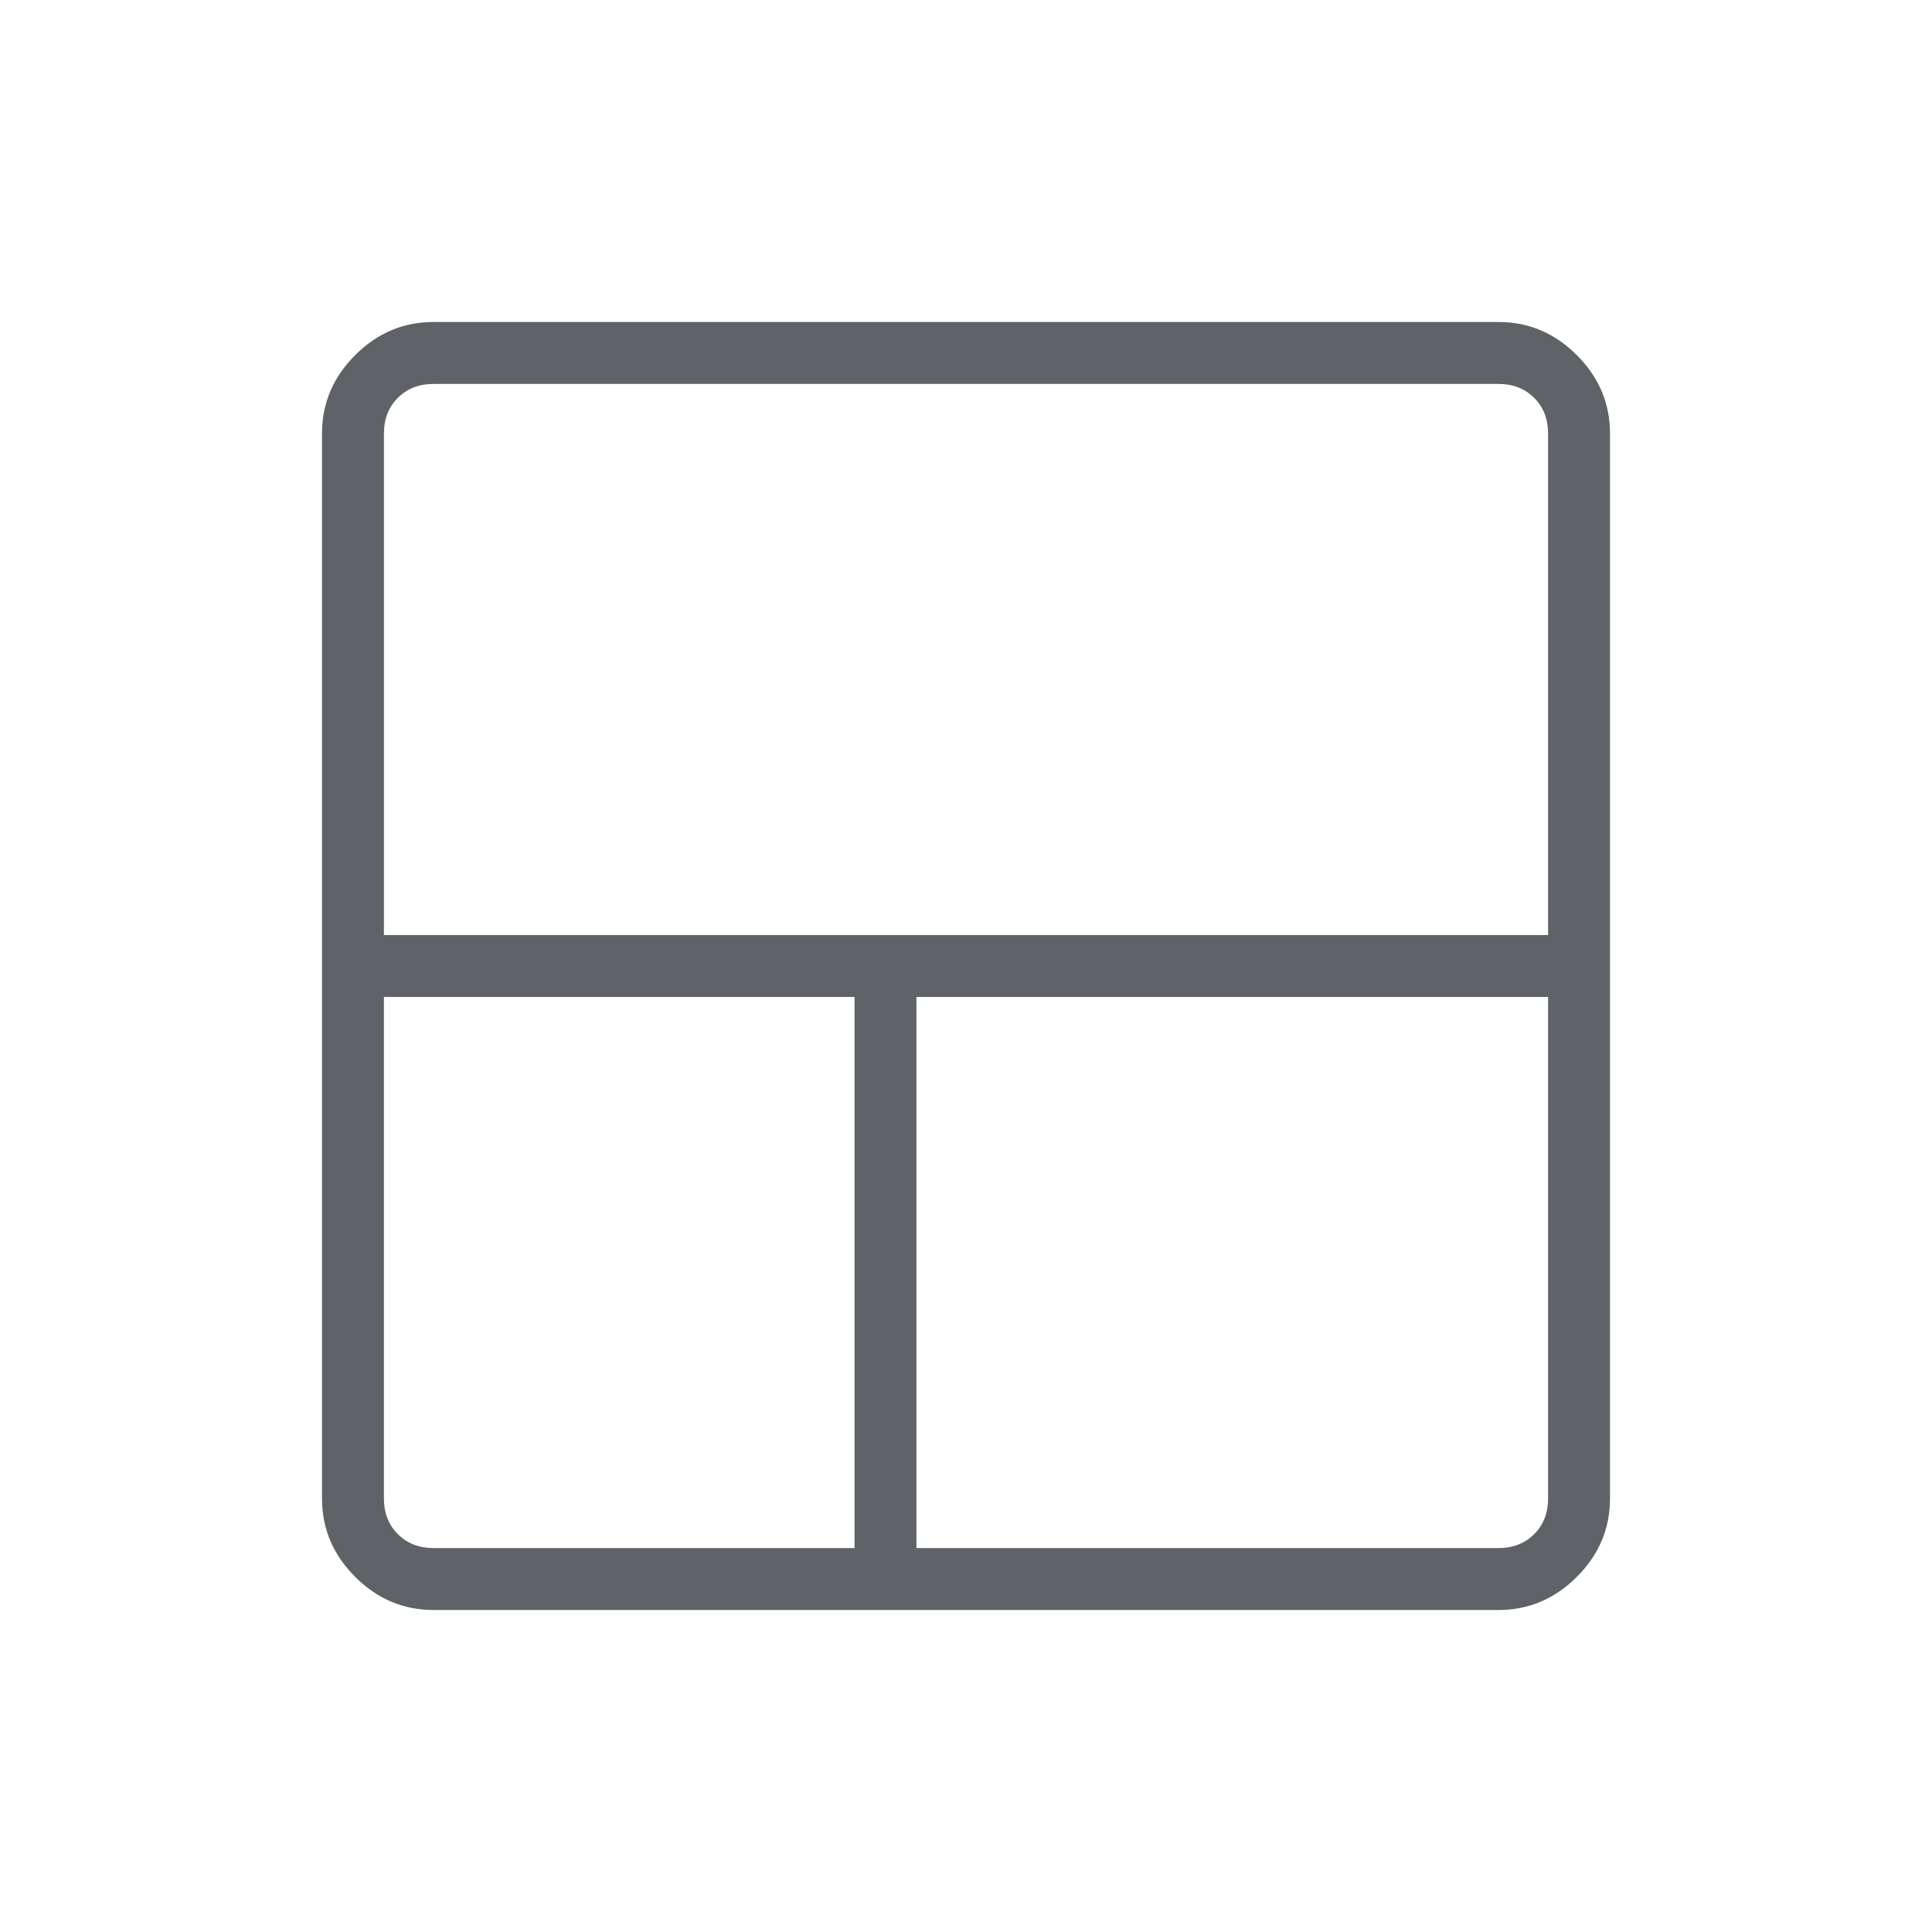<?xml version="1.0" encoding="UTF-8"?> <svg xmlns="http://www.w3.org/2000/svg" height="48px" viewBox="0 -960 960 960" width="48px" fill="#5f6368"><path d="M215.38-160q-22.44 0-38.91-16.47Q160-192.94 160-215.38v-529.24q0-22.44 16.47-38.91Q192.94-800 215.38-800h529.24q22.44 0 38.91 16.47Q800-767.06 800-744.62v529.24q0 22.44-16.47 38.91Q767.06-160 744.62-160H215.38Zm209.24-30.77v-273.85H190.77v249.24q0 10.76 6.92 17.69 6.93 6.92 17.69 6.92h209.24Zm30.76 0h289.24q10.76 0 17.69-6.92 6.92-6.93 6.92-17.69v-249.24H455.38v273.85ZM190.77-495.38h578.46v-249.24q0-10.76-6.92-17.69-6.93-6.92-17.69-6.92H215.38q-10.76 0-17.69 6.92-6.92 6.93-6.92 17.69v249.24Z"></path></svg> 